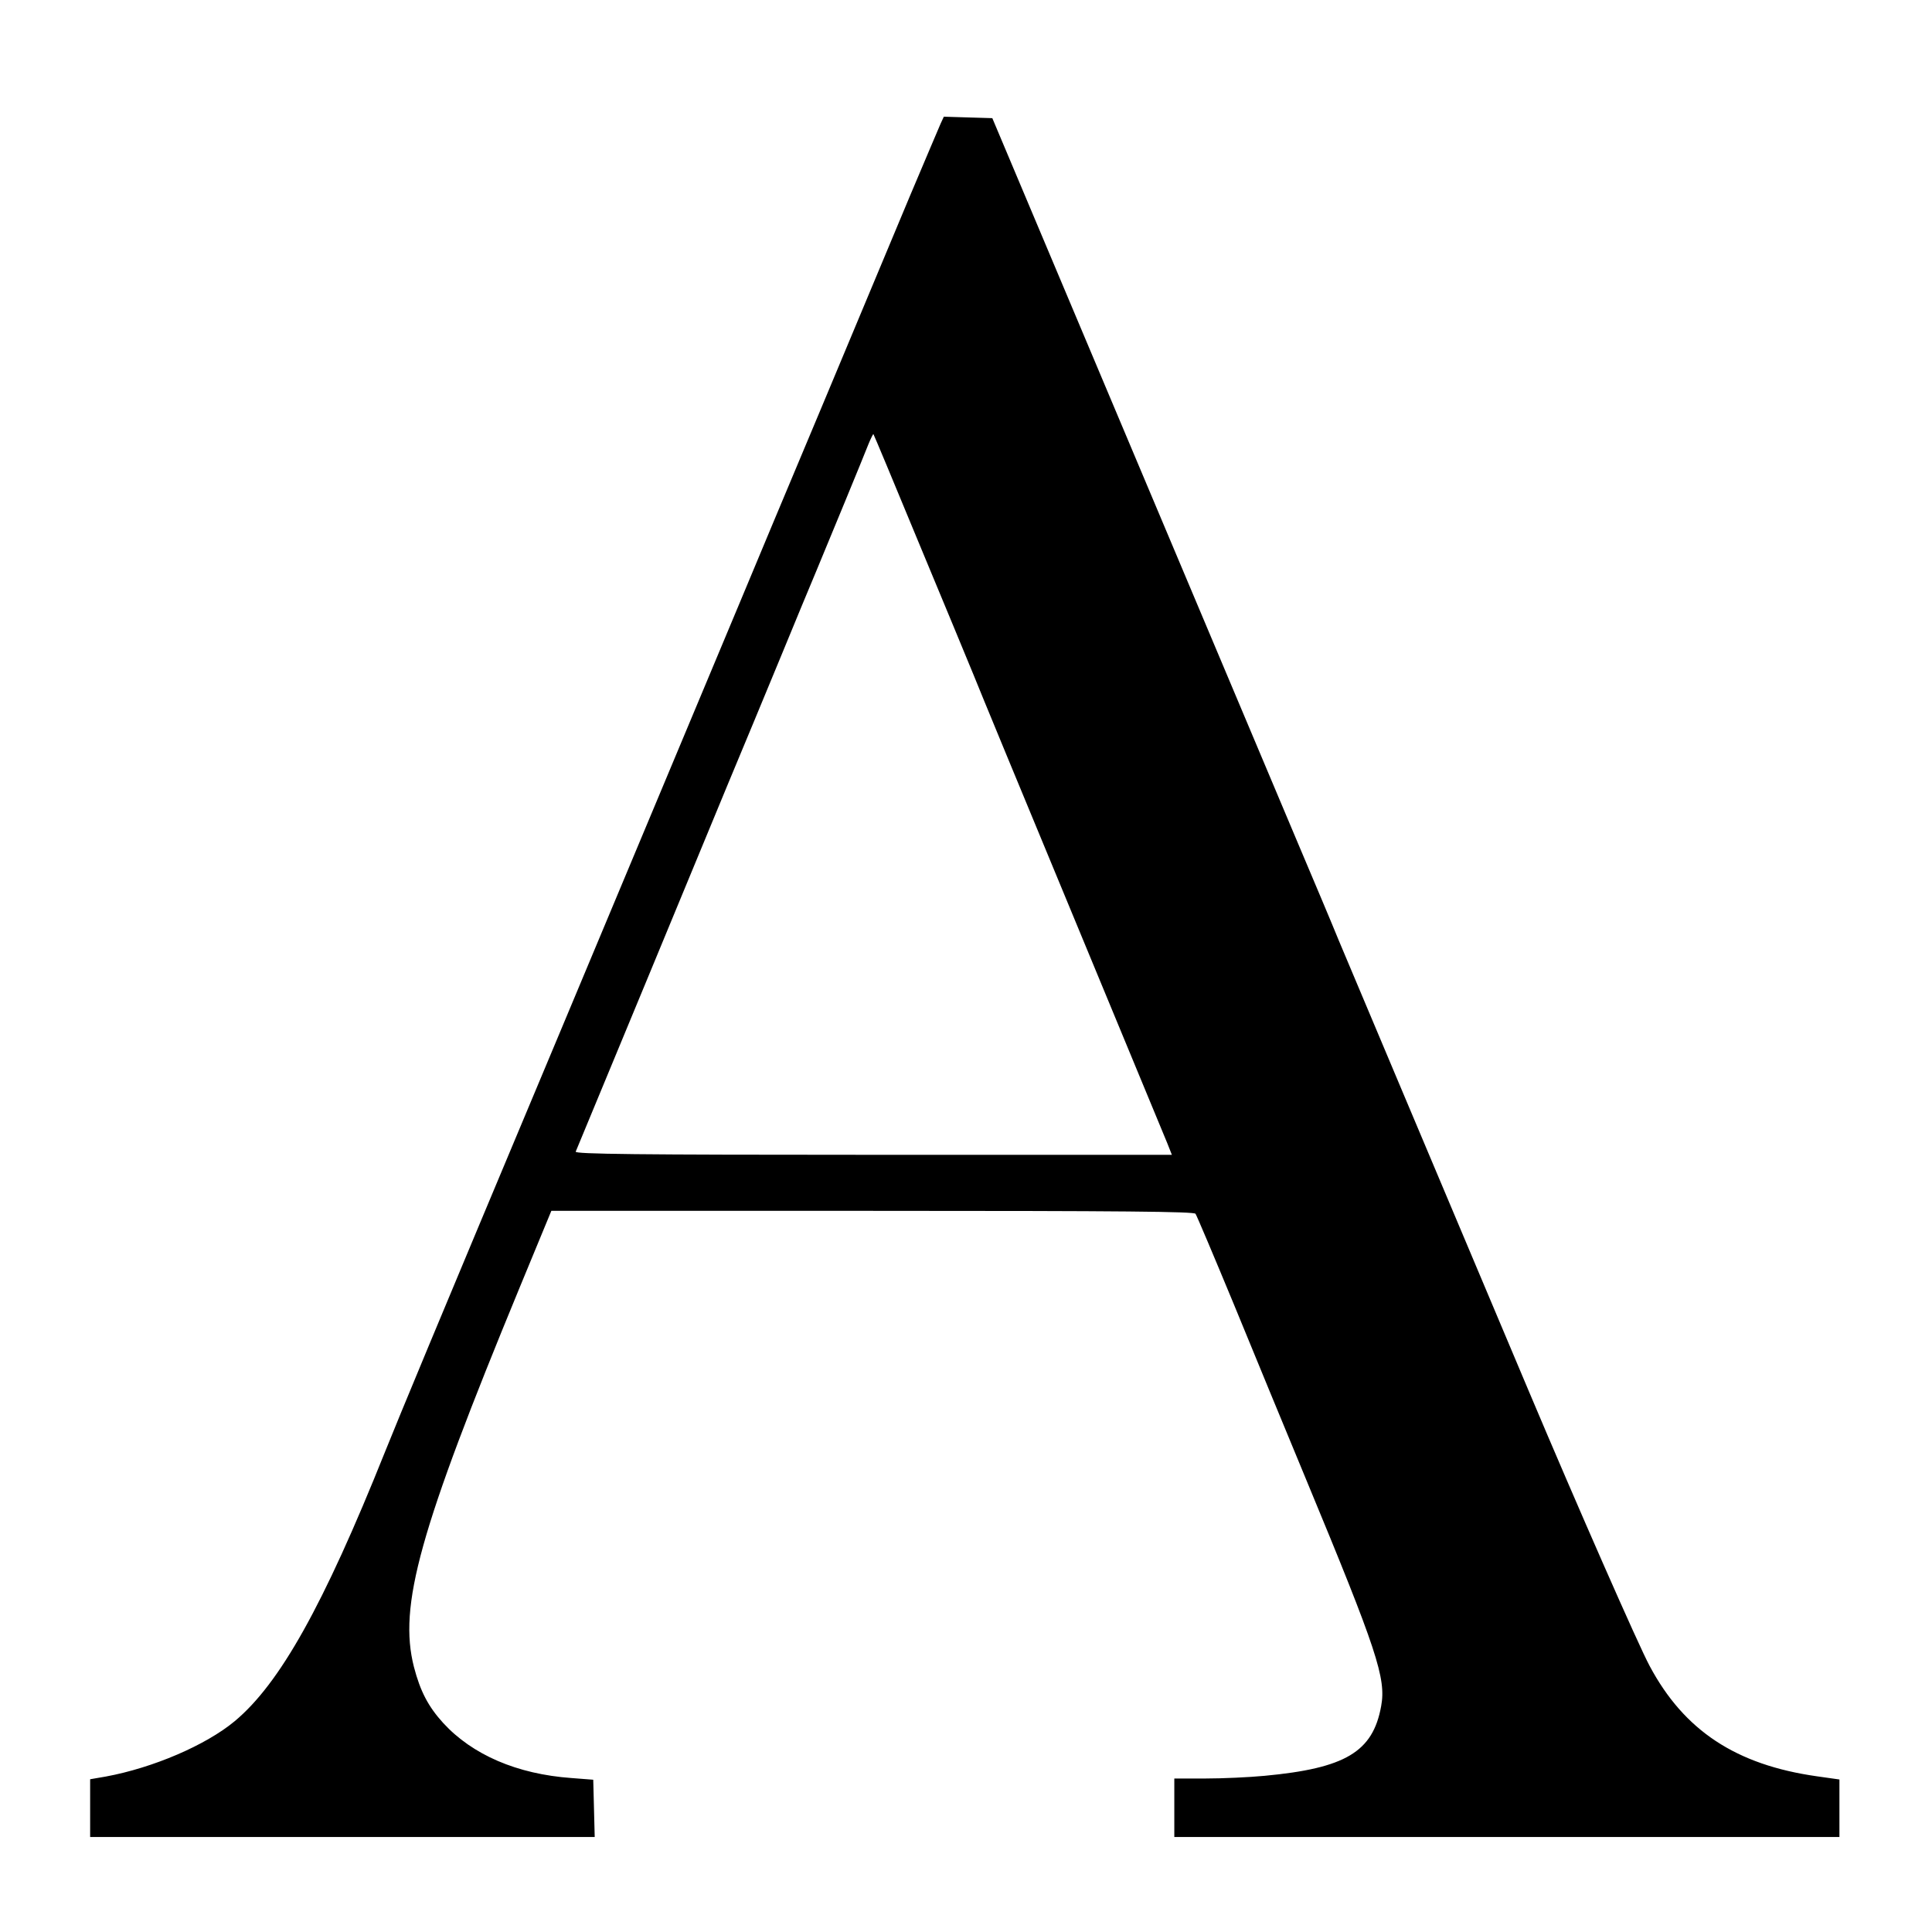 <?xml version="1.0" standalone="no"?>
<!DOCTYPE svg PUBLIC "-//W3C//DTD SVG 20010904//EN"
 "http://www.w3.org/TR/2001/REC-SVG-20010904/DTD/svg10.dtd">
<svg version="1.0" xmlns="http://www.w3.org/2000/svg"
 width="793pt" height="793pt" viewBox="0 0 793 793"
 preserveAspectRatio="xMidYMid meet">
<g transform="translate(0,793) scale(0.1,-0.1)"
fill="#000000" stroke="none">
<path d="M3861 7423 c-7 -15 -63 -149 -126 -297 -62 -149 -224 -536 -360 -861
-136 -324 -287 -684 -335 -800 -48 -115 -140 -334 -203 -485 -63 -151 -307
-734 -542 -1295 -544 -1297 -643 -1537 -715 -1715 -253 -632 -432 -951 -617
-1105 -118 -98 -334 -191 -529 -227 l-64 -11 0 -119 0 -118 1035 0 1036 0 -3
118 -3 117 -90 7 c-222 16 -406 95 -526 226 -61 67 -94 130 -120 230 -64 251
22 559 433 1555 l131 317 1317 0 c1042 0 1320 -3 1327 -12 5 -7 76 -175 158
-373 81 -198 215 -522 297 -720 290 -699 328 -814 307 -928 -34 -188 -147
-255 -479 -286 -63 -6 -172 -11 -242 -11 l-128 0 0 -120 0 -120 1365 0 1365 0
0 118 0 118 -92 13 c-332 47 -545 187 -687 453 -45 83 -299 661 -496 1128
-396 939 -734 1740 -780 1850 -28 69 -104 249 -168 400 -64 151 -372 883 -685
1625 l-569 1350 -100 3 -99 3 -13 -28z m-91 -1718 c101 -242 202 -487 226
-545 23 -58 207 -503 409 -990 202 -487 375 -906 386 -932 l19 -48 -1226 0
c-977 0 -1225 3 -1221 13 38 91 543 1310 624 1507 61 146 159 382 218 525 59
143 124 301 145 350 50 120 194 469 215 523 10 24 19 42 20 40 2 -2 85 -201
185 -443z"/>
</g>
</svg>
